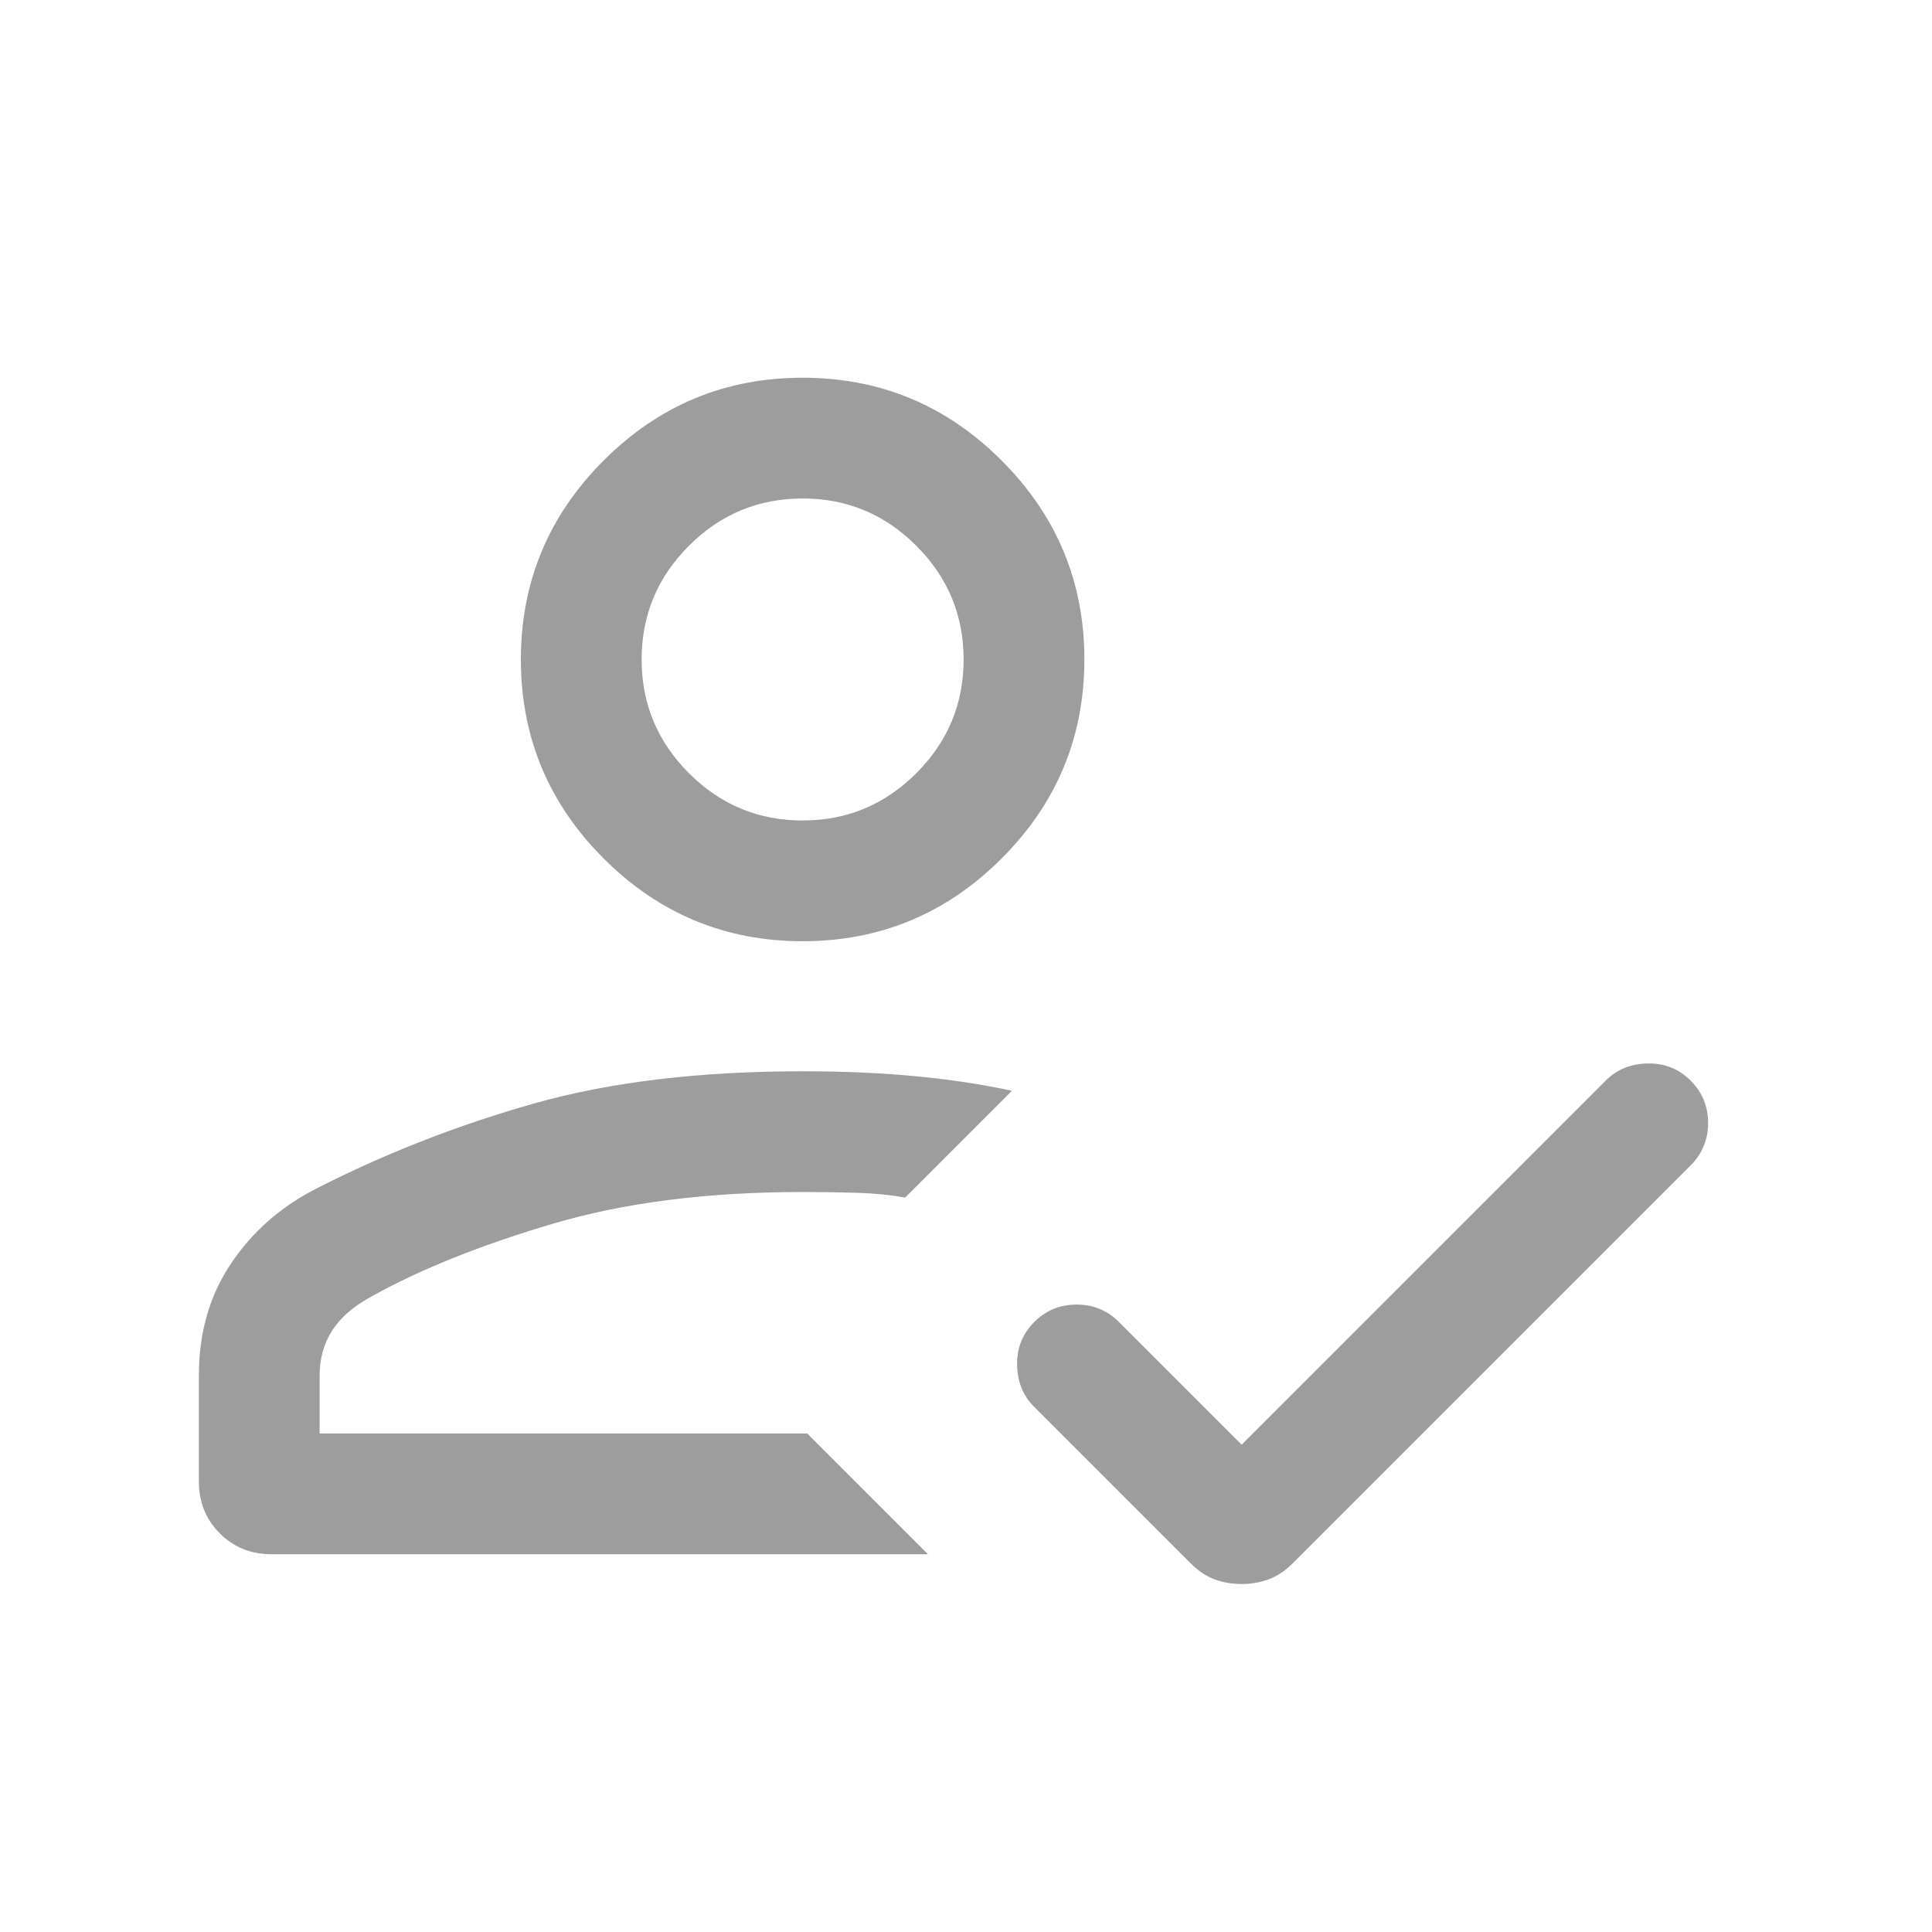 <svg width="125" height="125" viewBox="0 0 125 125" fill="none" xmlns="http://www.w3.org/2000/svg">
<path d="M17.575 100.561C16.241 100.561 15.123 100.11 14.221 99.207C13.318 98.305 12.867 97.187 12.867 95.853V88.982C12.867 86.218 13.563 83.802 14.956 81.736C16.348 79.669 18.196 78.052 20.5 76.883C24.927 74.626 29.601 72.8 34.522 71.404C39.443 70.009 45.245 69.311 51.93 69.311C54.534 69.311 56.956 69.416 59.196 69.627C61.436 69.837 63.528 70.153 65.471 70.573L58.56 77.484C57.605 77.31 56.572 77.207 55.46 77.174C54.349 77.14 53.172 77.123 51.93 77.123C45.766 77.123 40.366 77.811 35.729 79.187C31.091 80.562 27.21 82.118 24.085 83.854C22.903 84.489 22.04 85.23 21.496 86.078C20.952 86.926 20.68 87.894 20.68 88.982V92.748H52.23L60.042 100.561H17.575ZM80.328 102.484C79.705 102.484 79.123 102.384 78.582 102.183C78.041 101.983 77.524 101.636 77.031 101.143L66.913 91.026C66.192 90.305 65.823 89.398 65.807 88.306C65.79 87.215 66.159 86.292 66.913 85.537C67.668 84.782 68.583 84.405 69.658 84.405C70.733 84.405 71.648 84.782 72.402 85.537L80.335 93.47L103.893 69.912C104.614 69.191 105.52 68.822 106.612 68.805C107.704 68.789 108.627 69.157 109.381 69.912C110.136 70.667 110.513 71.581 110.513 72.656C110.513 73.731 110.136 74.646 109.381 75.401L83.63 101.152C83.143 101.639 82.626 101.983 82.081 102.183C81.536 102.384 80.951 102.484 80.328 102.484ZM51.93 60.897C46.917 60.897 42.625 59.112 39.055 55.543C35.486 51.973 33.701 47.681 33.701 42.669C33.701 37.656 35.486 33.364 39.055 29.794C42.625 26.224 46.917 24.439 51.93 24.439C56.943 24.439 61.234 26.224 64.804 29.794C68.374 33.364 70.159 37.656 70.159 42.669C70.159 47.681 68.374 51.973 64.804 55.543C61.234 59.112 56.943 60.897 51.93 60.897ZM51.93 53.085C54.794 53.085 57.246 52.065 59.286 50.025C61.326 47.985 62.346 45.533 62.346 42.669C62.346 39.804 61.326 37.352 59.286 35.312C57.246 33.272 54.794 32.252 51.93 32.252C49.065 32.252 46.613 33.272 44.573 35.312C42.533 37.352 41.513 39.804 41.513 42.669C41.513 45.533 42.533 47.985 44.573 50.025C46.613 52.065 49.065 53.085 51.93 53.085Z" fill="#9D9D9D"/>
</svg>
